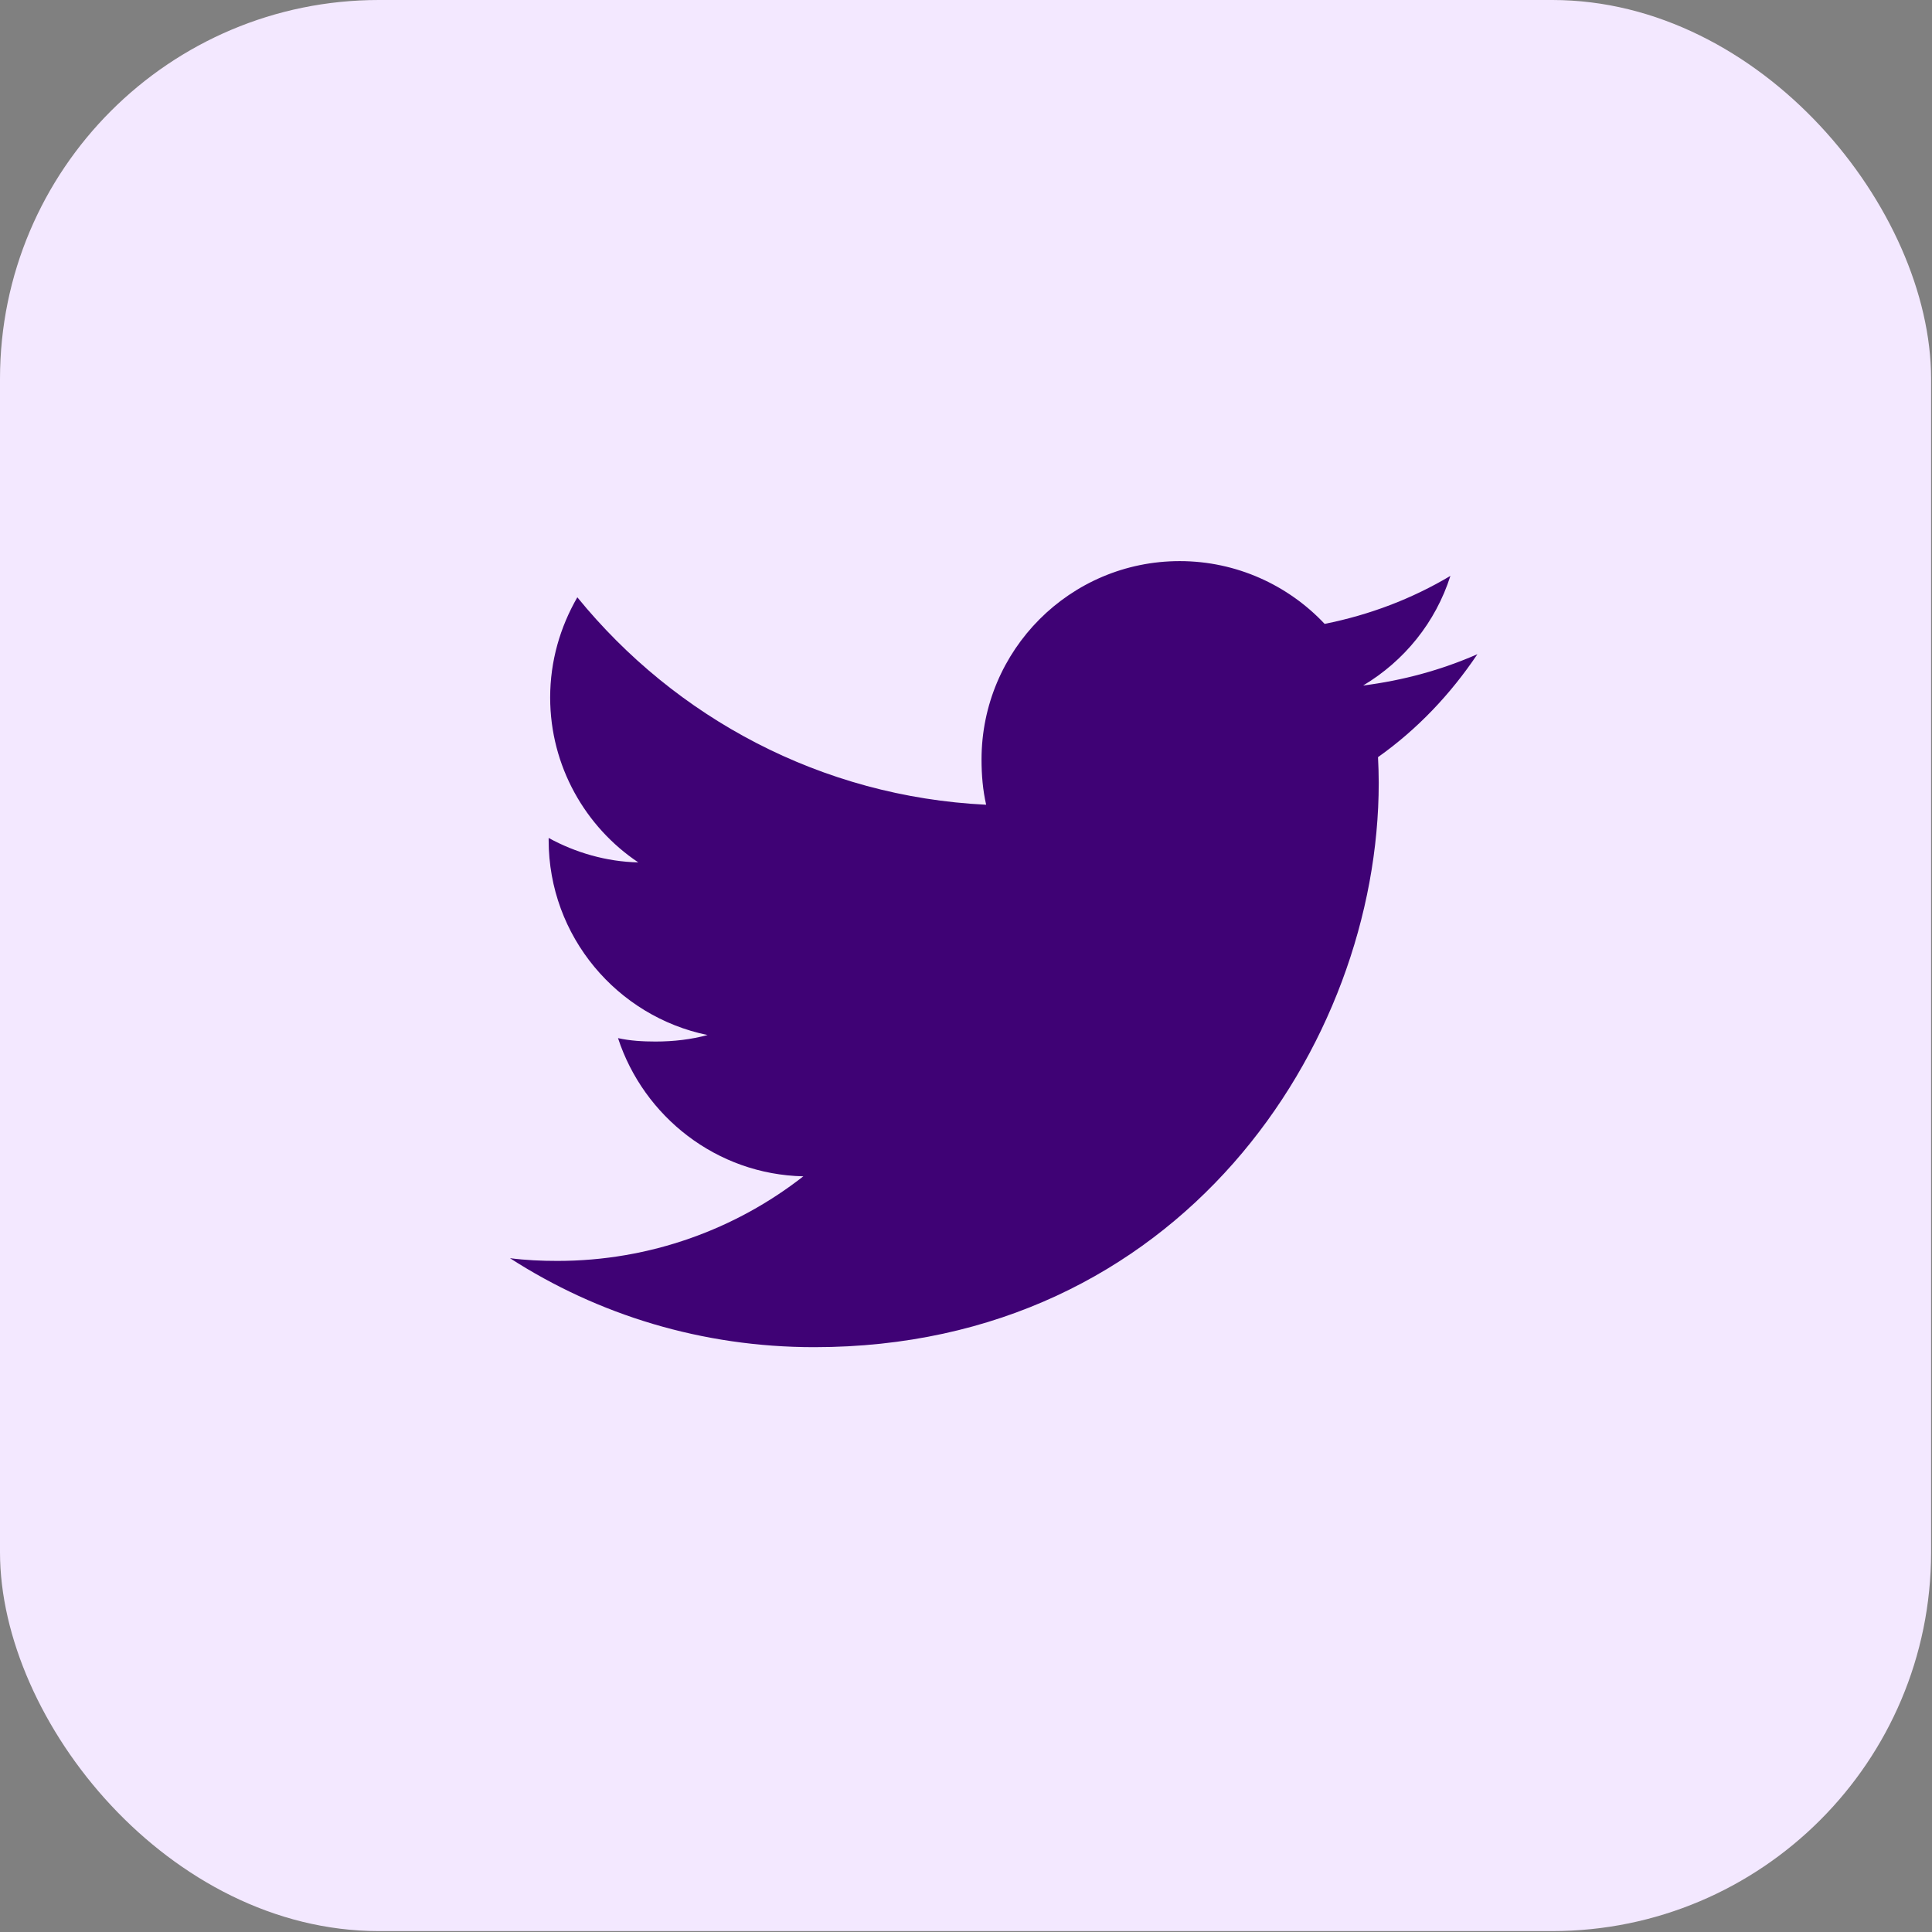 <svg width="51" height="51" viewBox="0 0 51 51" fill="none" xmlns="http://www.w3.org/2000/svg">
<rect x="0" y="0" width="51" height="51" fill="#808080" stroke="none"/>
<rect width="50.976" height="50.976" rx="10" fill="#F3E8FF"/>
<path d="M39 17.269C38.05 17.686 37.038 17.962 35.983 18.096C37.069 17.448 37.897 16.429 38.287 15.202C37.275 15.805 36.157 16.232 34.967 16.469C34.006 15.446 32.636 14.812 31.142 14.812C28.244 14.812 25.91 17.165 25.91 20.049C25.91 20.464 25.945 20.863 26.032 21.243C21.679 21.031 17.827 18.945 15.24 15.767C14.788 16.551 14.523 17.448 14.523 18.413C14.523 20.227 15.457 21.834 16.849 22.765C16.008 22.748 15.183 22.504 14.483 22.12C14.483 22.136 14.483 22.156 14.483 22.177C14.483 24.721 16.298 26.835 18.678 27.322C18.252 27.438 17.788 27.494 17.305 27.494C16.97 27.494 16.632 27.475 16.314 27.404C16.993 29.478 18.918 31.002 21.206 31.052C19.425 32.445 17.163 33.285 14.715 33.285C14.286 33.285 13.874 33.266 13.462 33.213C15.781 34.708 18.53 35.562 21.494 35.562C31.128 35.562 36.395 27.582 36.395 20.664C36.395 20.433 36.387 20.209 36.376 19.987C37.415 19.25 38.288 18.329 39 17.269Z" fill="#3F0275"/>
</svg>
